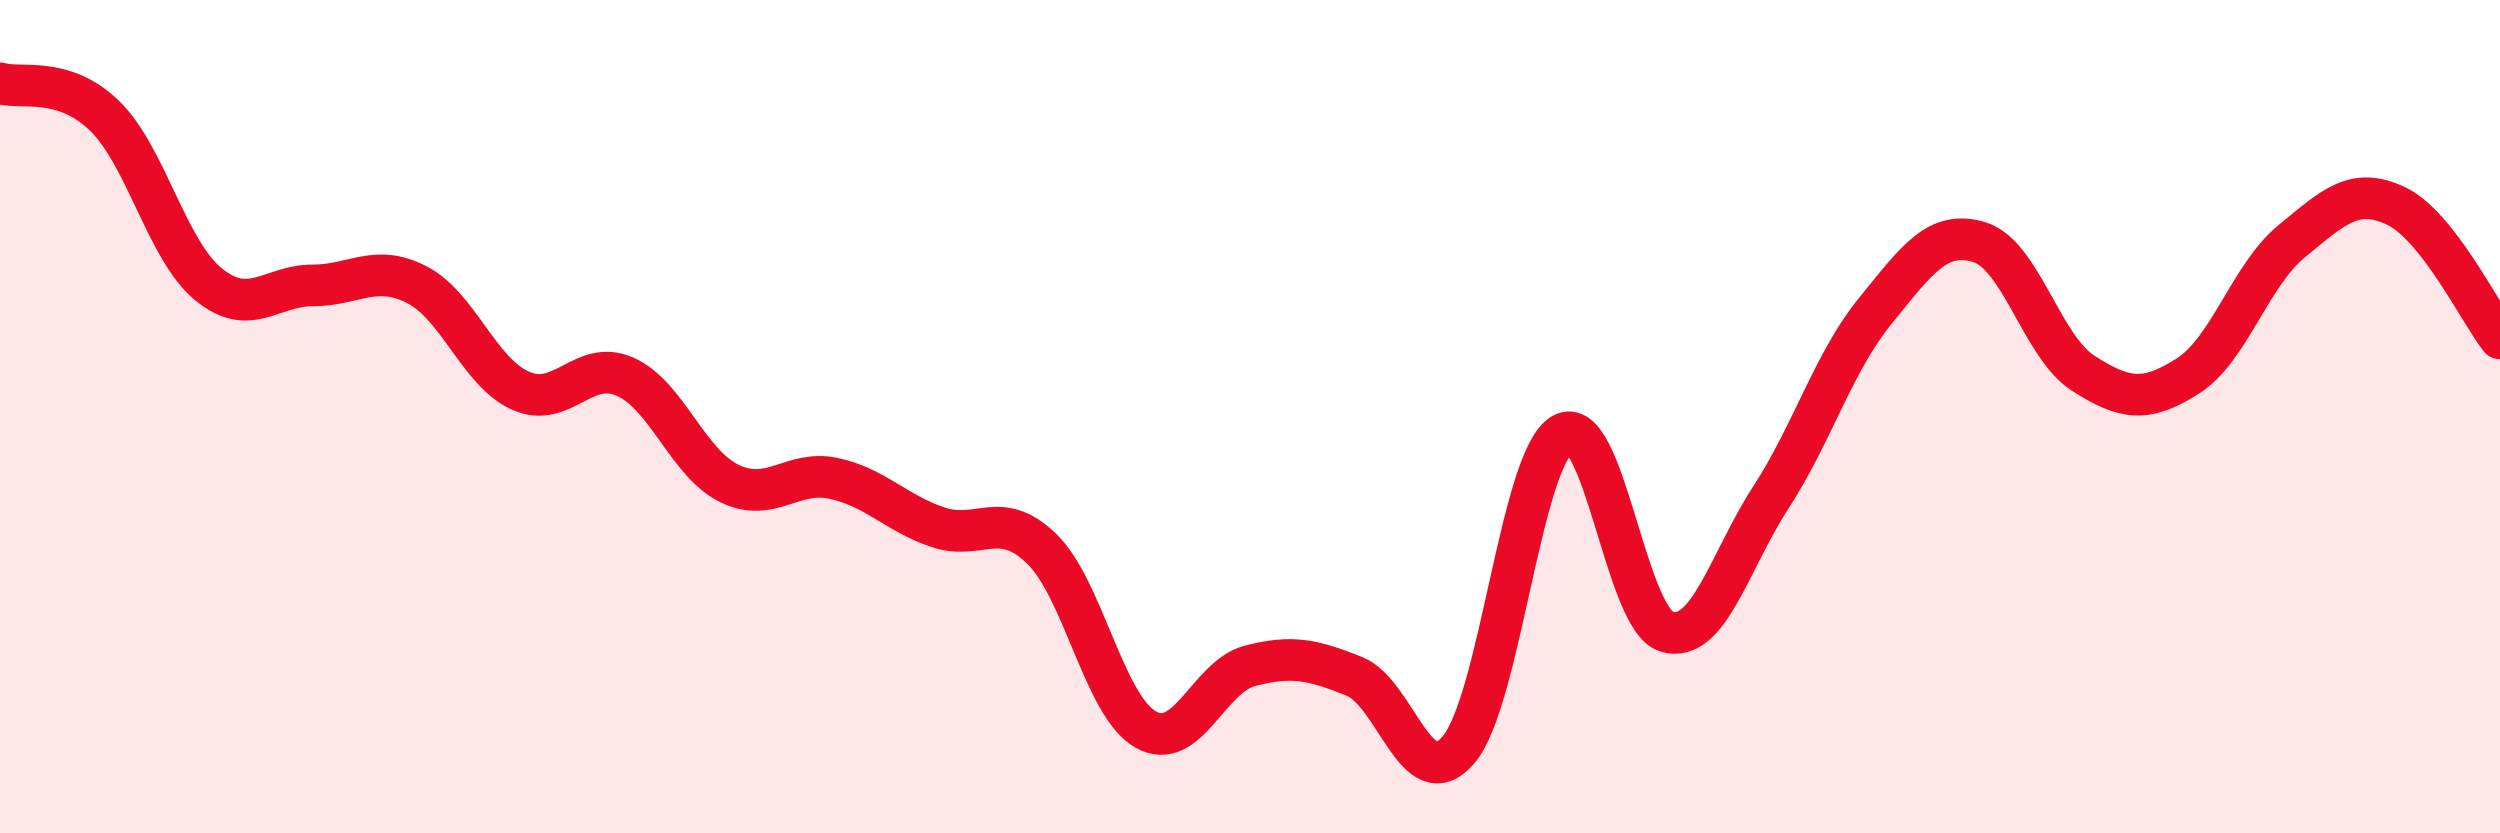 
    <svg width="60" height="20" viewBox="0 0 60 20" xmlns="http://www.w3.org/2000/svg">
      <path
        d="M 0,2 C 0.5,2.15 1.5,1.81 2.5,2.77 C 3.5,3.73 4,6 5,6.82 C 6,7.64 6.5,6.85 7.5,6.85 C 8.5,6.85 9,6.32 10,6.83 C 11,7.34 11.5,8.94 12.5,9.38 C 13.5,9.82 14,8.6 15,9.04 C 16,9.48 16.5,11.11 17.5,11.6 C 18.5,12.09 19,11.27 20,11.48 C 21,11.69 21.5,12.31 22.5,12.65 C 23.5,12.99 24,12.2 25,13.17 C 26,14.14 26.5,16.95 27.5,17.51 C 28.5,18.07 29,16.24 30,15.98 C 31,15.72 31.5,15.83 32.5,16.23 C 33.5,16.63 34,19.16 35,18 C 36,16.84 36.5,10.99 37.5,10.42 C 38.5,9.85 39,14.86 40,15.16 C 41,15.46 41.5,13.48 42.5,11.94 C 43.5,10.4 44,8.7 45,7.47 C 46,6.24 46.5,5.51 47.5,5.81 C 48.5,6.11 49,8.32 50,8.96 C 51,9.6 51.5,9.66 52.5,9.03 C 53.5,8.4 54,6.61 55,5.79 C 56,4.97 56.5,4.47 57.5,4.94 C 58.5,5.41 59.5,7.48 60,8.12L60 20L0 20Z"
        fill="#EB0A25"
        opacity="0.1"
        stroke-linecap="round"
        stroke-linejoin="round"
      />
      <path
        d="M 0,2 C 0.5,2.15 1.5,1.81 2.5,2.77 C 3.5,3.73 4,6 5,6.82 C 6,7.64 6.5,6.85 7.5,6.85 C 8.5,6.85 9,6.32 10,6.83 C 11,7.34 11.5,8.94 12.5,9.38 C 13.5,9.82 14,8.6 15,9.04 C 16,9.48 16.5,11.11 17.5,11.6 C 18.5,12.09 19,11.27 20,11.48 C 21,11.69 21.5,12.31 22.5,12.65 C 23.5,12.99 24,12.2 25,13.17 C 26,14.14 26.5,16.95 27.5,17.51 C 28.5,18.07 29,16.24 30,15.98 C 31,15.72 31.5,15.83 32.5,16.23 C 33.5,16.63 34,19.16 35,18 C 36,16.84 36.5,10.99 37.5,10.42 C 38.5,9.85 39,14.86 40,15.16 C 41,15.46 41.5,13.48 42.5,11.94 C 43.5,10.4 44,8.7 45,7.47 C 46,6.24 46.5,5.51 47.5,5.81 C 48.5,6.11 49,8.32 50,8.96 C 51,9.6 51.5,9.66 52.5,9.03 C 53.5,8.4 54,6.61 55,5.79 C 56,4.97 56.5,4.47 57.5,4.94 C 58.5,5.41 59.5,7.48 60,8.12"
        stroke="#EB0A25"
        stroke-width="1"
        fill="none"
        stroke-linecap="round"
        stroke-linejoin="round"
      />
    </svg>
  
